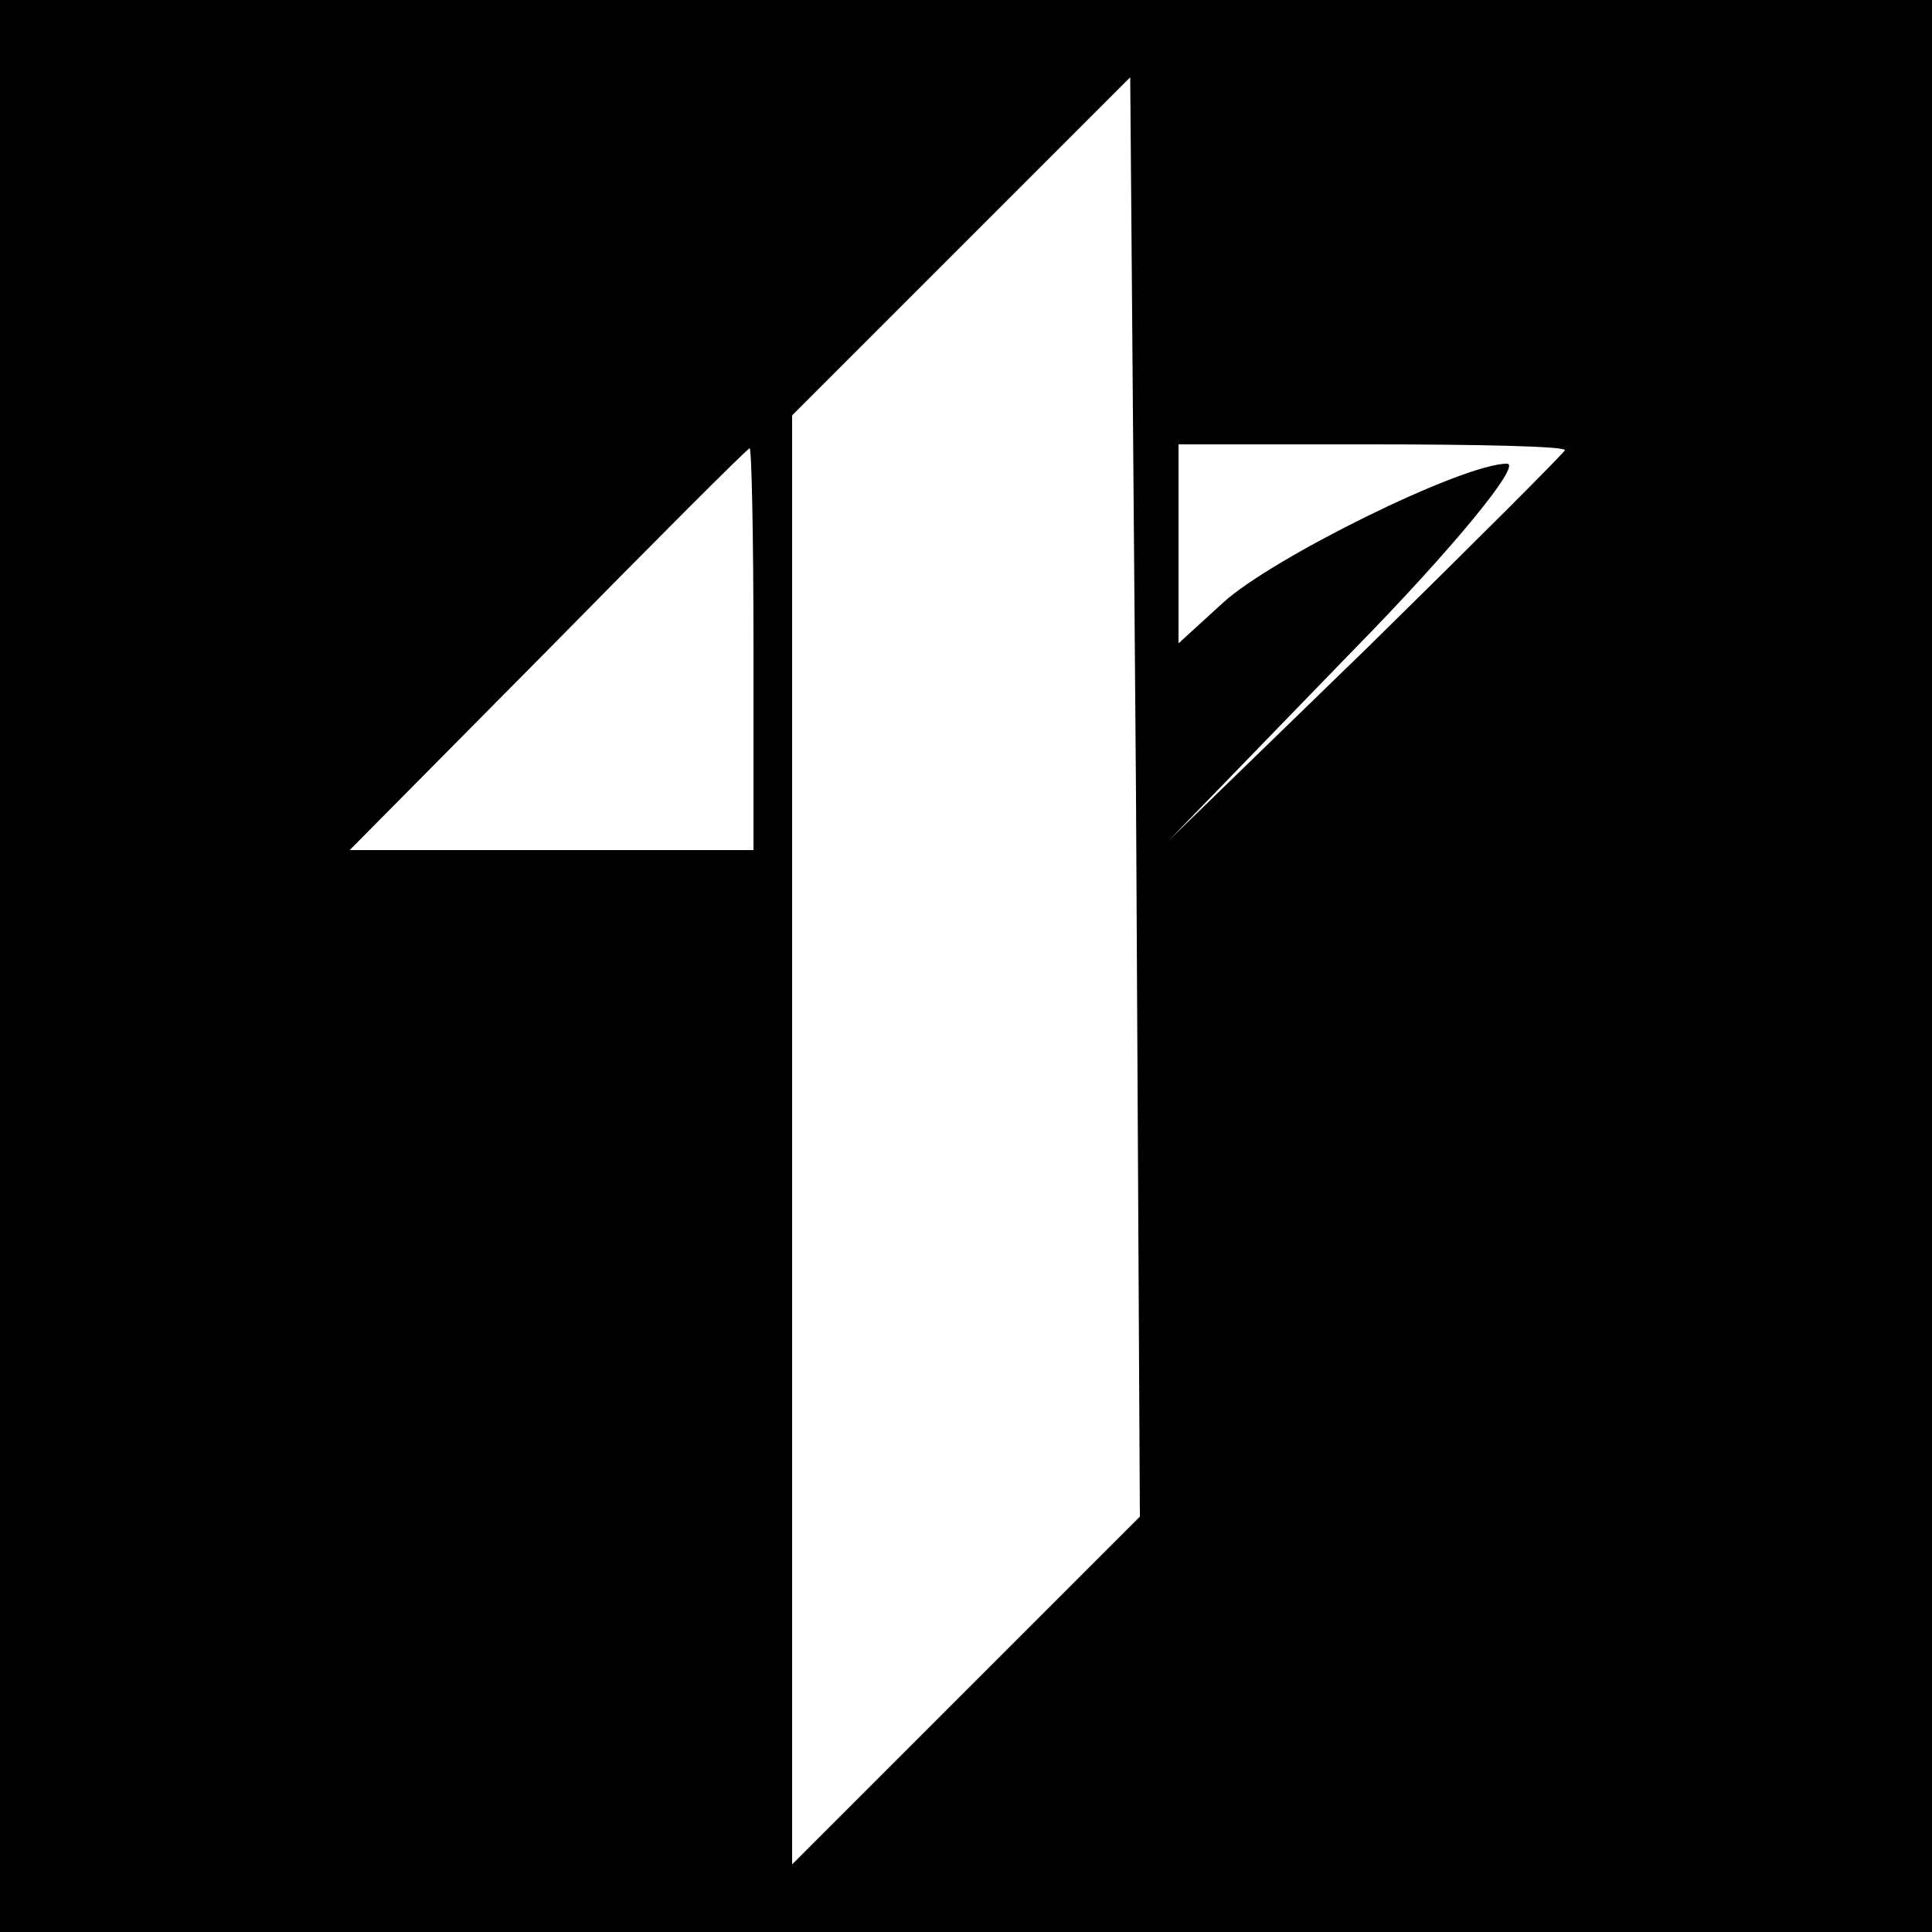 <?xml version="1.0" standalone="no"?>
<!DOCTYPE svg PUBLIC "-//W3C//DTD SVG 20010904//EN"
 "http://www.w3.org/TR/2001/REC-SVG-20010904/DTD/svg10.dtd">
<svg version="1.0" xmlns="http://www.w3.org/2000/svg"
 width="100pt" height="100pt" viewBox="0 0 100 100"
 preserveAspectRatio="xMidYMid meet">
<g transform="translate(0,100) scale(0.1,-0.1)"
fill="#000000" stroke="none">
<path d="M0 500 l0 -500 500 0 500 0 0 500 0 500 -500 0 -500 0 0 -500z m500
-375 l-90 -90 0 375 0 375 88 88 87 87 3 -372 2 -373 -90 -90z m-110 540 l0
-105 -104 0 -105 0 102 103 c56 57 103 104 105 105 1 1 2 -45 2 -103z m420
102 c0 -1 -46 -47 -102 -102 l-103 -100 95 98 c52 53 88 97 80 97 -23 0 -122
-49 -147 -72 l-23 -21 0 51 0 52 100 0 c55 0 100 -1 100 -3z"/>
</g>
</svg>
